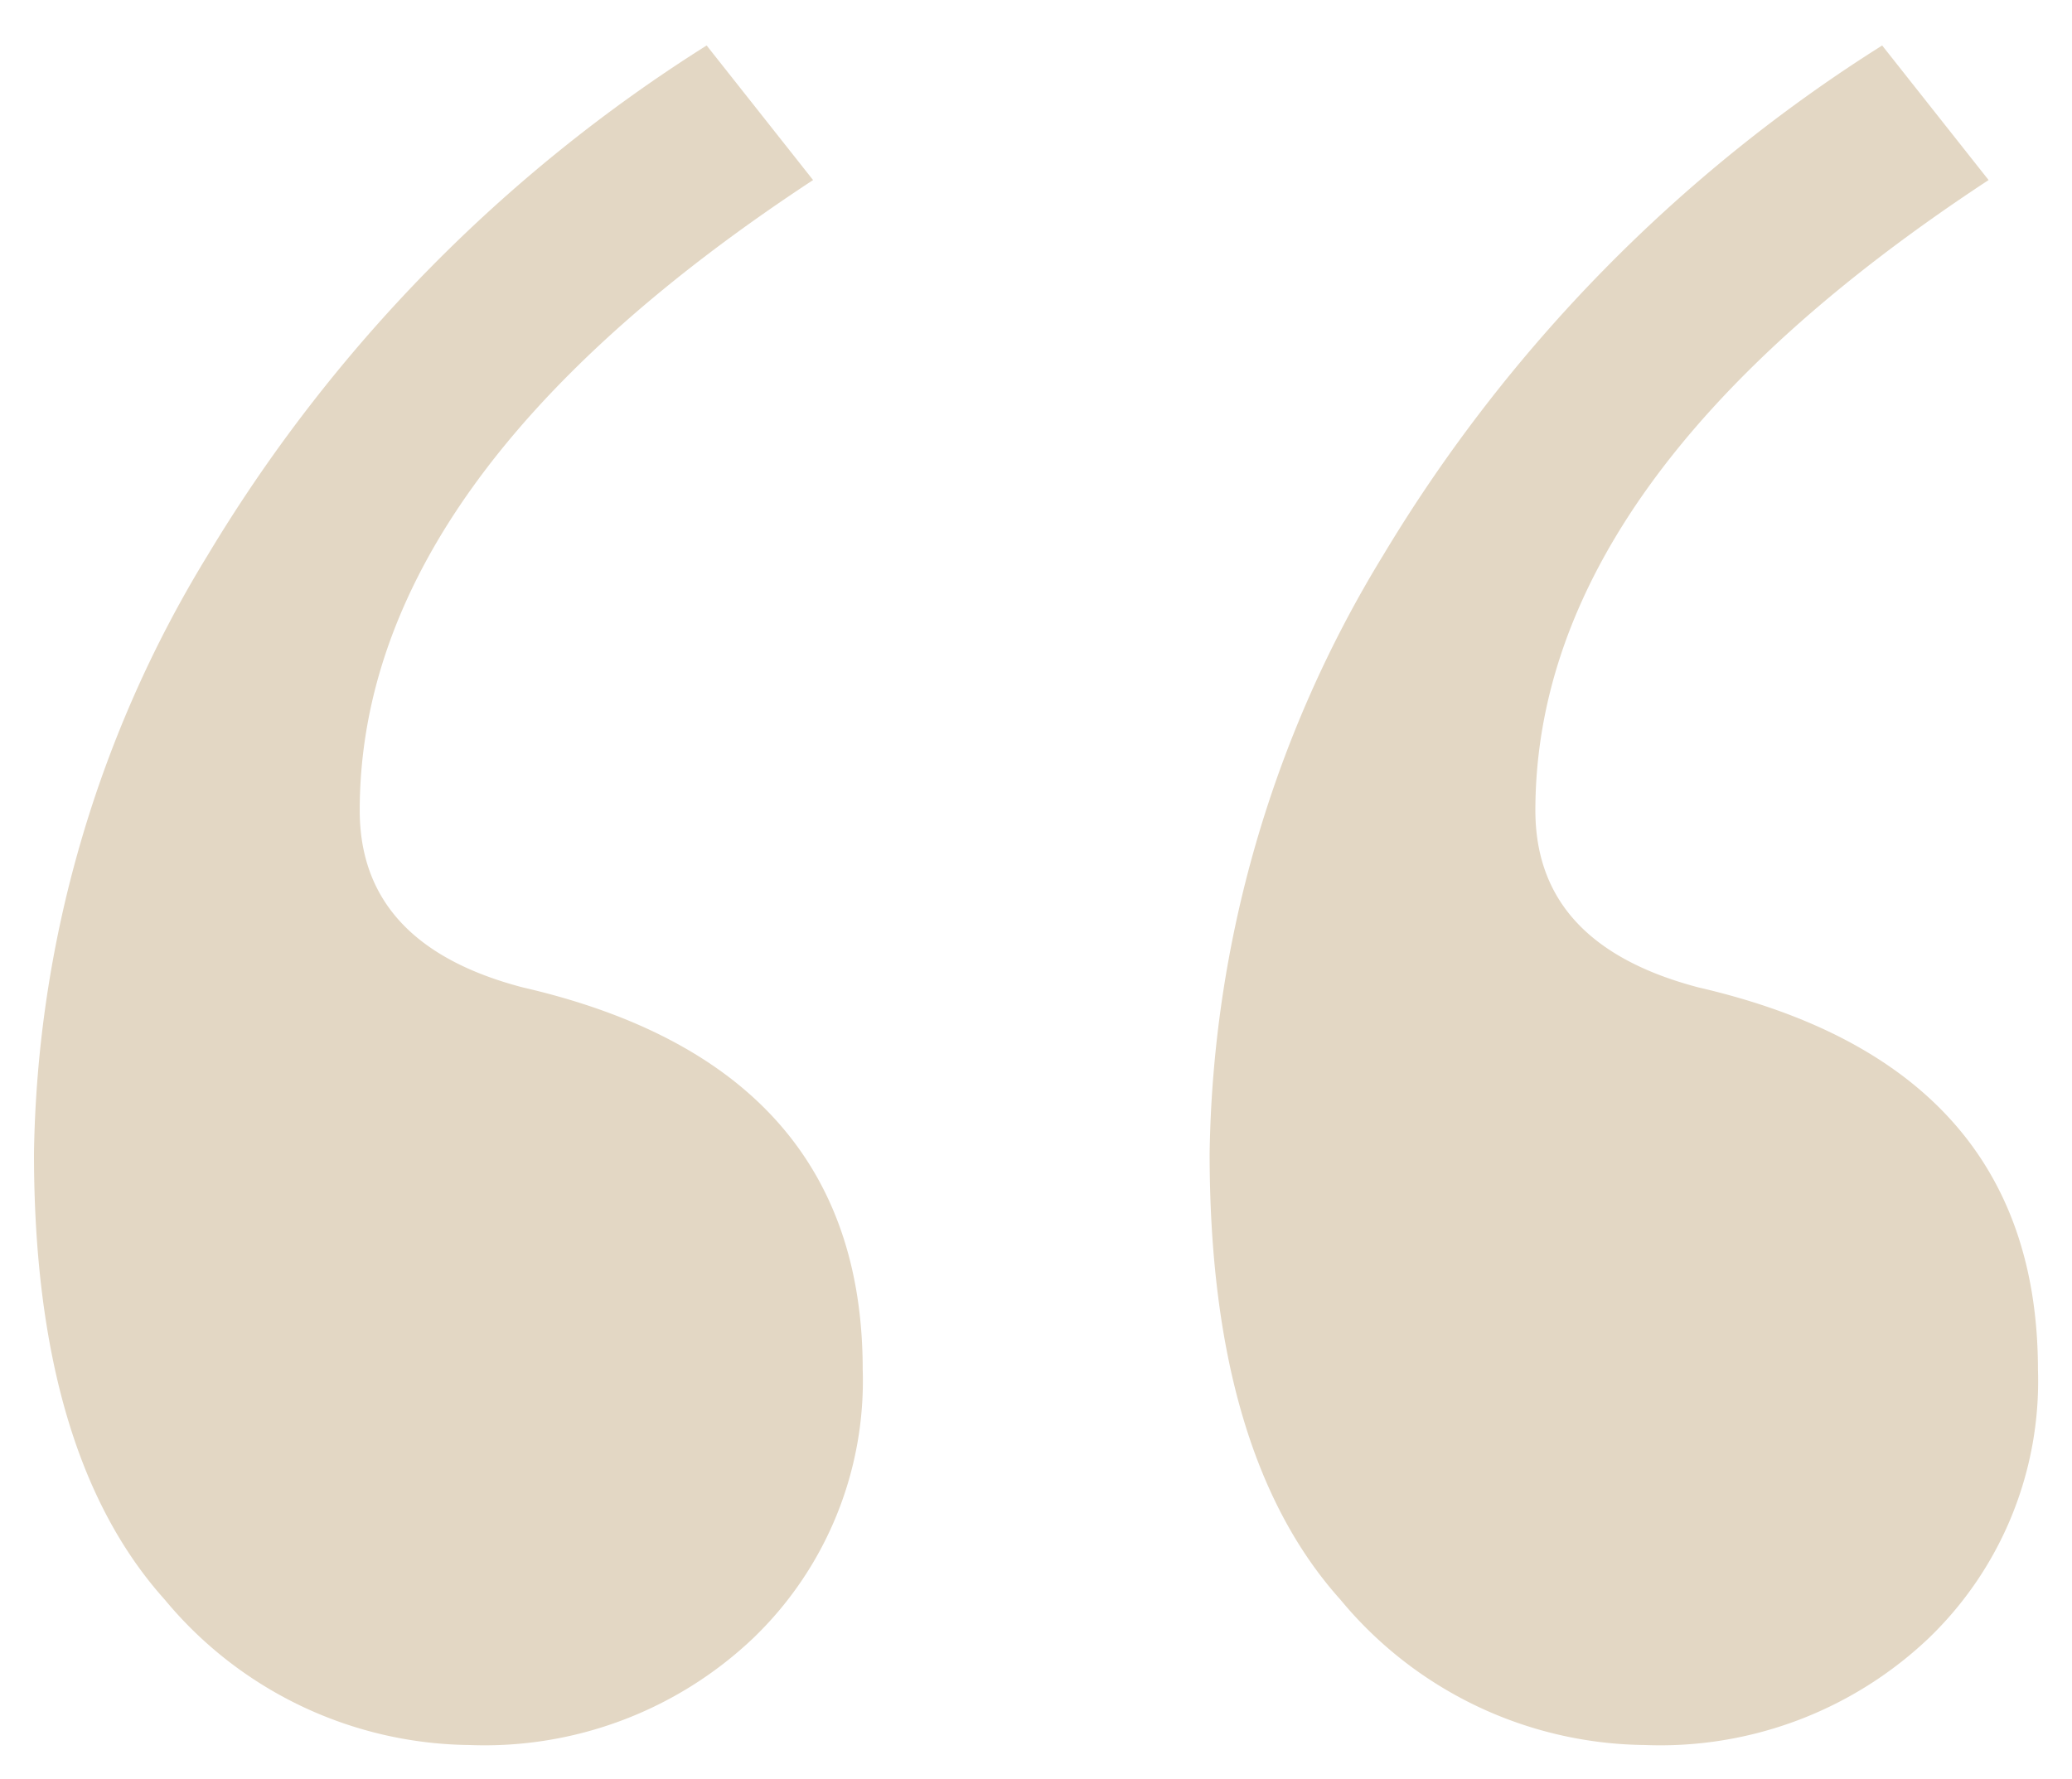 <svg xmlns="http://www.w3.org/2000/svg" width="30.43" height="26.131" viewBox="0 0 30.43 26.131">
  <path id="Intersection_4" data-name="Intersection 4" d="M23839.787,22649.014q-1.922-2.139-1.922-6.555a17.305,17.305,0,0,1,2.549-8.789,22.576,22.576,0,0,1,7.328-7.488l1.563,1.977q-6.653,4.371-6.656,9.26c0,1.316.795,2.18,2.395,2.6q4.983,1.151,4.986,5.615a5.238,5.238,0,0,1-1.611,3.951,5.723,5.723,0,0,1-4.16,1.563A5.874,5.874,0,0,1,23839.787,22649.014Zm-17.266,0q-1.922-2.139-1.922-6.555a17.308,17.308,0,0,1,2.551-8.789,22.557,22.557,0,0,1,7.328-7.488l1.563,1.977q-6.656,4.371-6.658,9.26,0,1.975,2.395,2.6,4.992,1.151,4.992,5.615a5.241,5.241,0,0,1-1.615,3.951,5.726,5.726,0,0,1-4.16,1.563A5.887,5.887,0,0,1,23822.521,22649.014Z" transform="translate(-23820.1 -22625.514)" fill="#e3d7c4" stroke="rgba(0,0,0,0)" stroke-miterlimit="10" stroke-width="1"/>
</svg>
